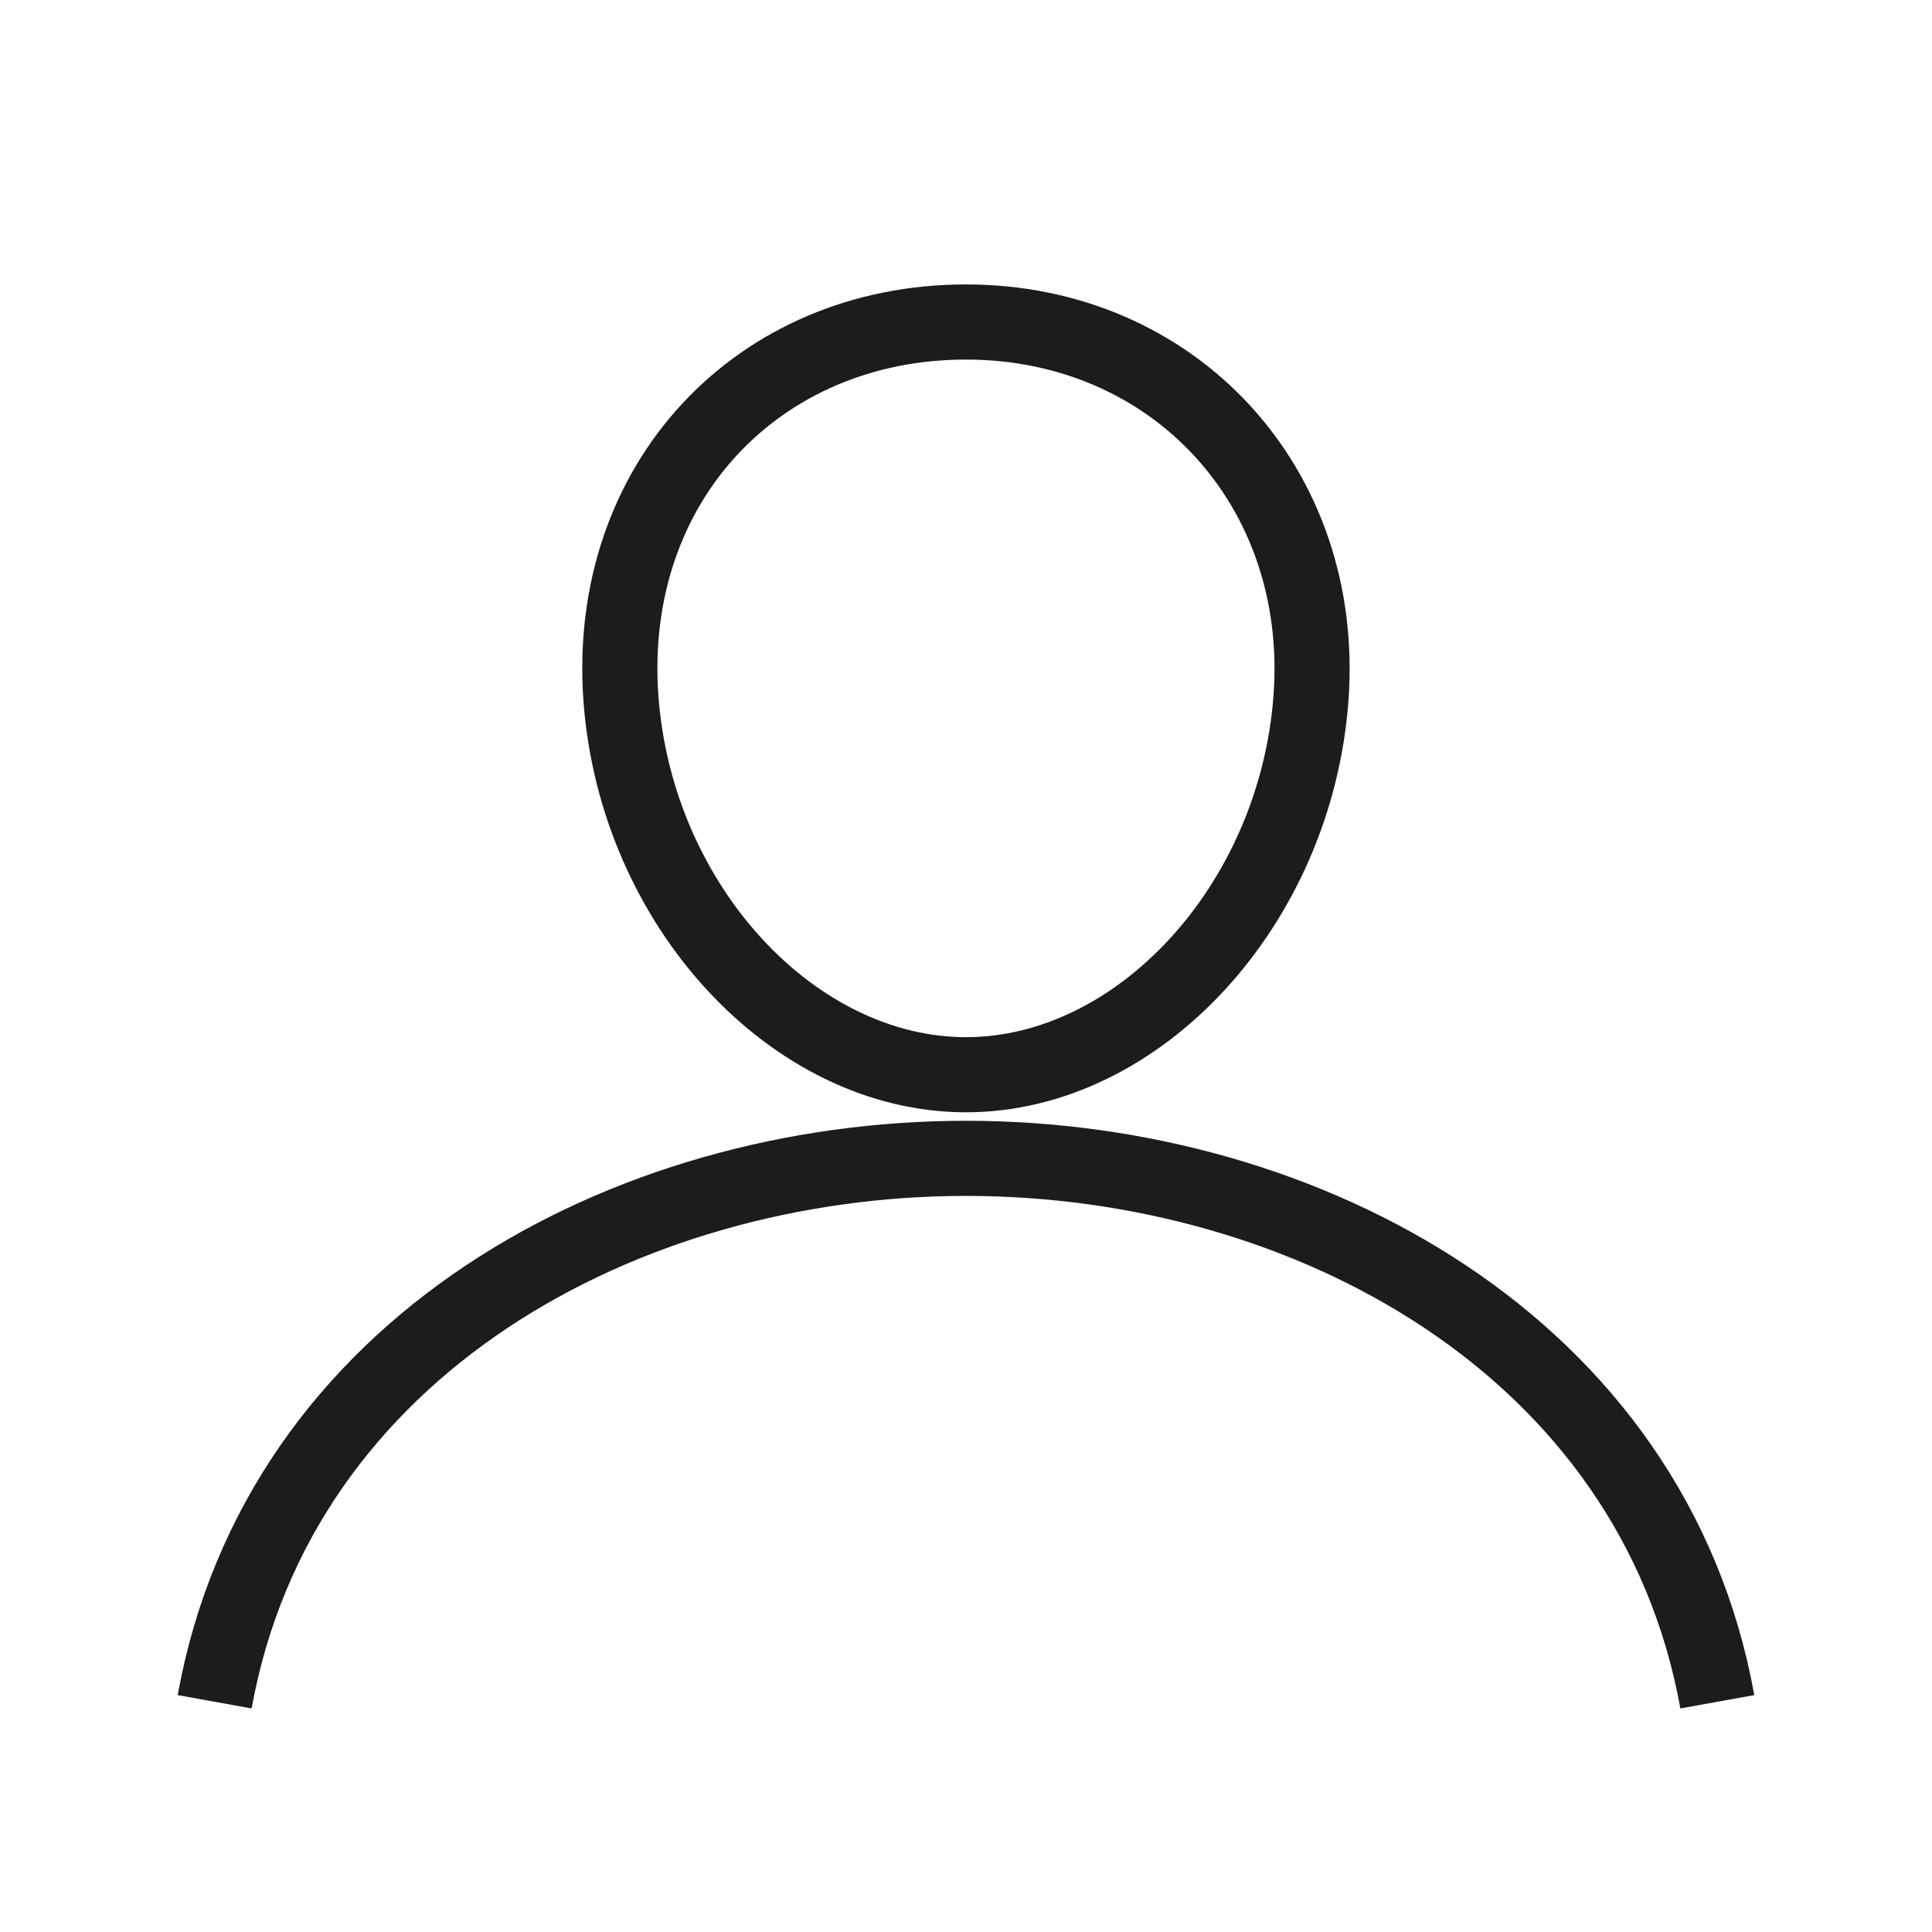 <?xml version="1.0" encoding="UTF-8"?>
<svg xmlns="http://www.w3.org/2000/svg" xmlns:xlink="http://www.w3.org/1999/xlink" width="18px" height="18px" viewBox="0 0 18 18" version="1.1">
  <title>icon-profile-18</title>
  <g id="icon-profile-18" stroke="none" stroke-width="1" fill="none" fill-rule="evenodd">
    <g id="icon-profile" transform="translate(2, 3)" stroke="#1B1C1E" stroke-width="0.7">
      <path d="M10.214,3.506 C10.07,5.437 8.606,7.013 7,7.013 C5.393,7.013 3.926,5.438 3.785,3.506 C3.64,1.498 5.063,0 7,0 C8.935,0 10.36,1.534 10.214,3.506 Z" id="Path" stroke-linecap="round" stroke-linejoin="round"></path>
      <path d="M0,12.855 C0.597,9.545 3.822,7.792 7,7.792 C10.177,7.792 13.402,9.545 14,12.855" id="Path"></path>
    </g>
  </g>
</svg>
